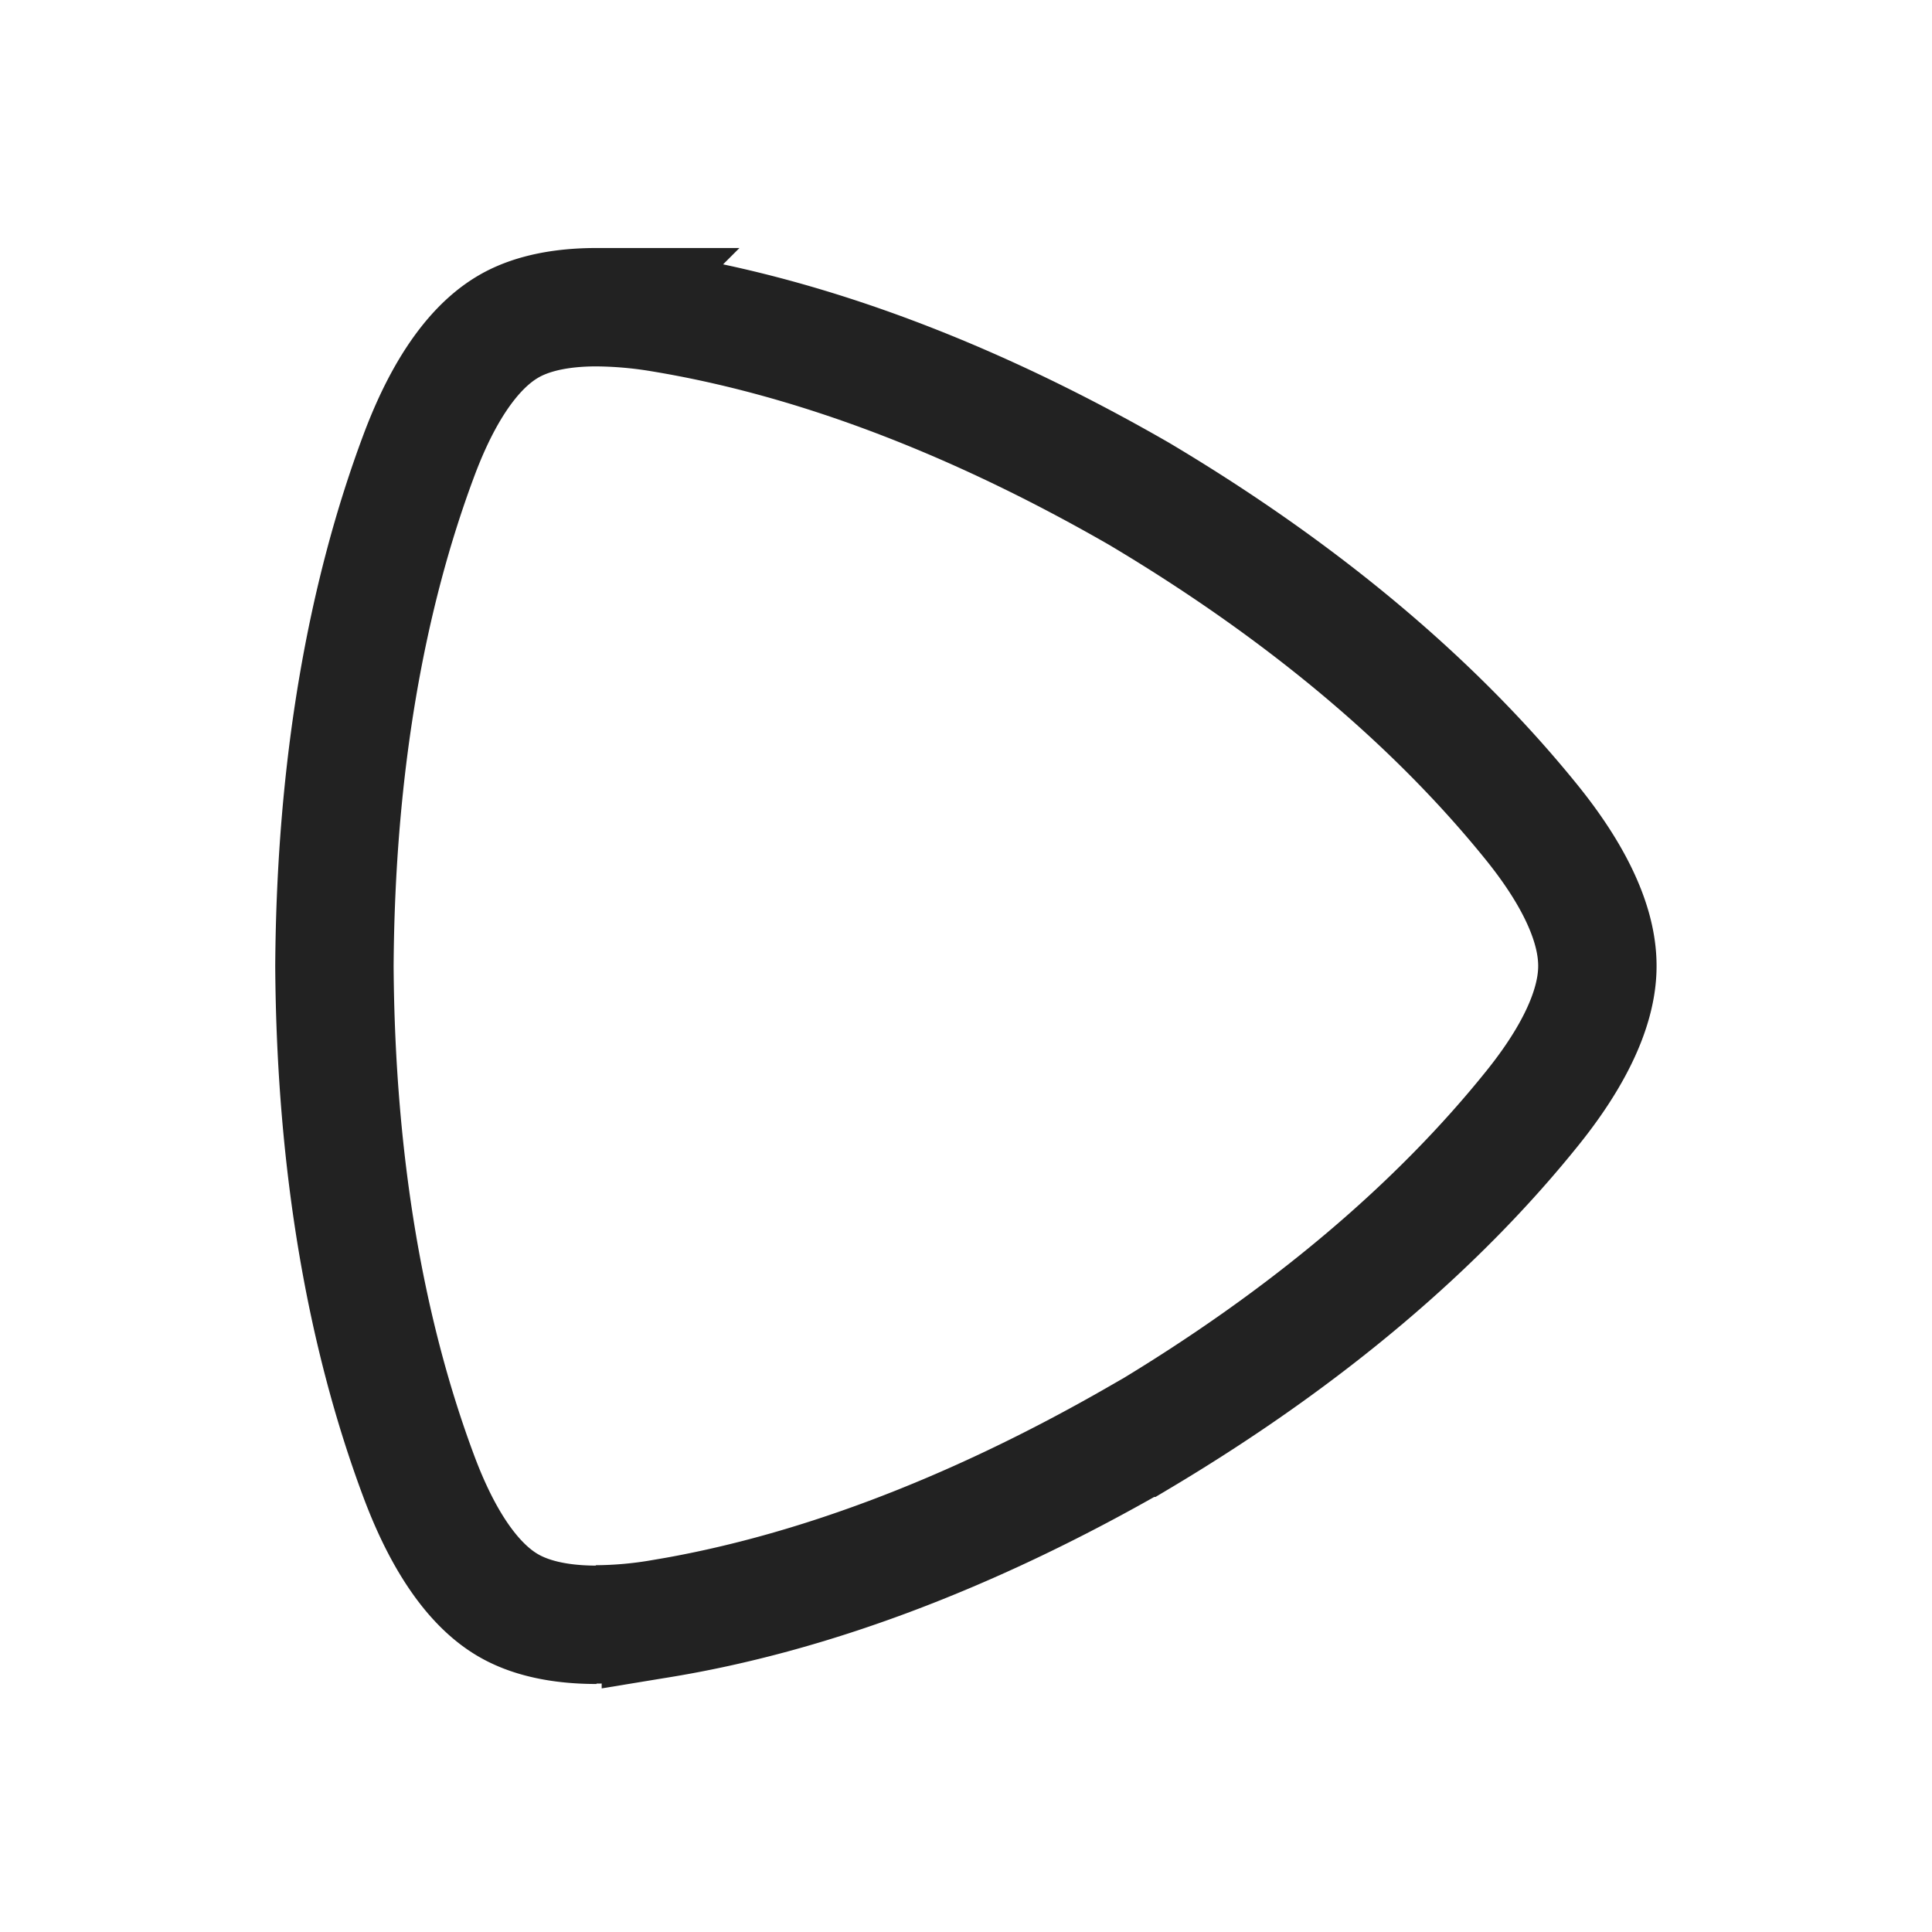 <!DOCTYPE svg PUBLIC "-//W3C//DTD SVG 1.1//EN" "http://www.w3.org/Graphics/SVG/1.1/DTD/svg11.dtd">
<!-- Uploaded to: SVG Repo, www.svgrepo.com, Transformed by: SVG Repo Mixer Tools -->
<svg width="64px" height="64px" viewBox="-1.92 -1.92 195.84 195.84" xmlns="http://www.w3.org/2000/svg" data-name="Layer 1" fill="#000000">
<g id="SVGRepo_bgCarrier" stroke-width="0"/>
<g id="SVGRepo_tracerCarrier" stroke-linecap="round" stroke-linejoin="round"/>
<g id="SVGRepo_iconCarrier">
<path d="M58.55 162.78c-4.87 0-7.57-1.16-9-2-2-1.18-5.69-4.16-9-13-5.3-14.16-8.44-31.44-8.57-51.75V96c.13-20.34 3.27-37.62 8.57-51.78 3.3-8.82 7-11.81 9-13 1.43-.85 4.13-2 9-2a41.41 41.41 0 0 1 6.58.58c14.73 2.43 31 8.31 48.44 18.35 17.29 10.3 30.43 21.69 39.89 33.44C159.34 88.92 160 93.65 160 96s-.7 7.09-6.58 14.4c-9.43 11.74-22.6 23.14-39.86 33.42h-.07c-17.38 10-33.69 15.92-48.42 18.34a40.31 40.31 0 0 1-6.56.58" style="fill:none;stroke:#222;stroke-miterlimit:10;stroke-width:12px;fill-rule:evenodd"/>
</g>
</svg>
